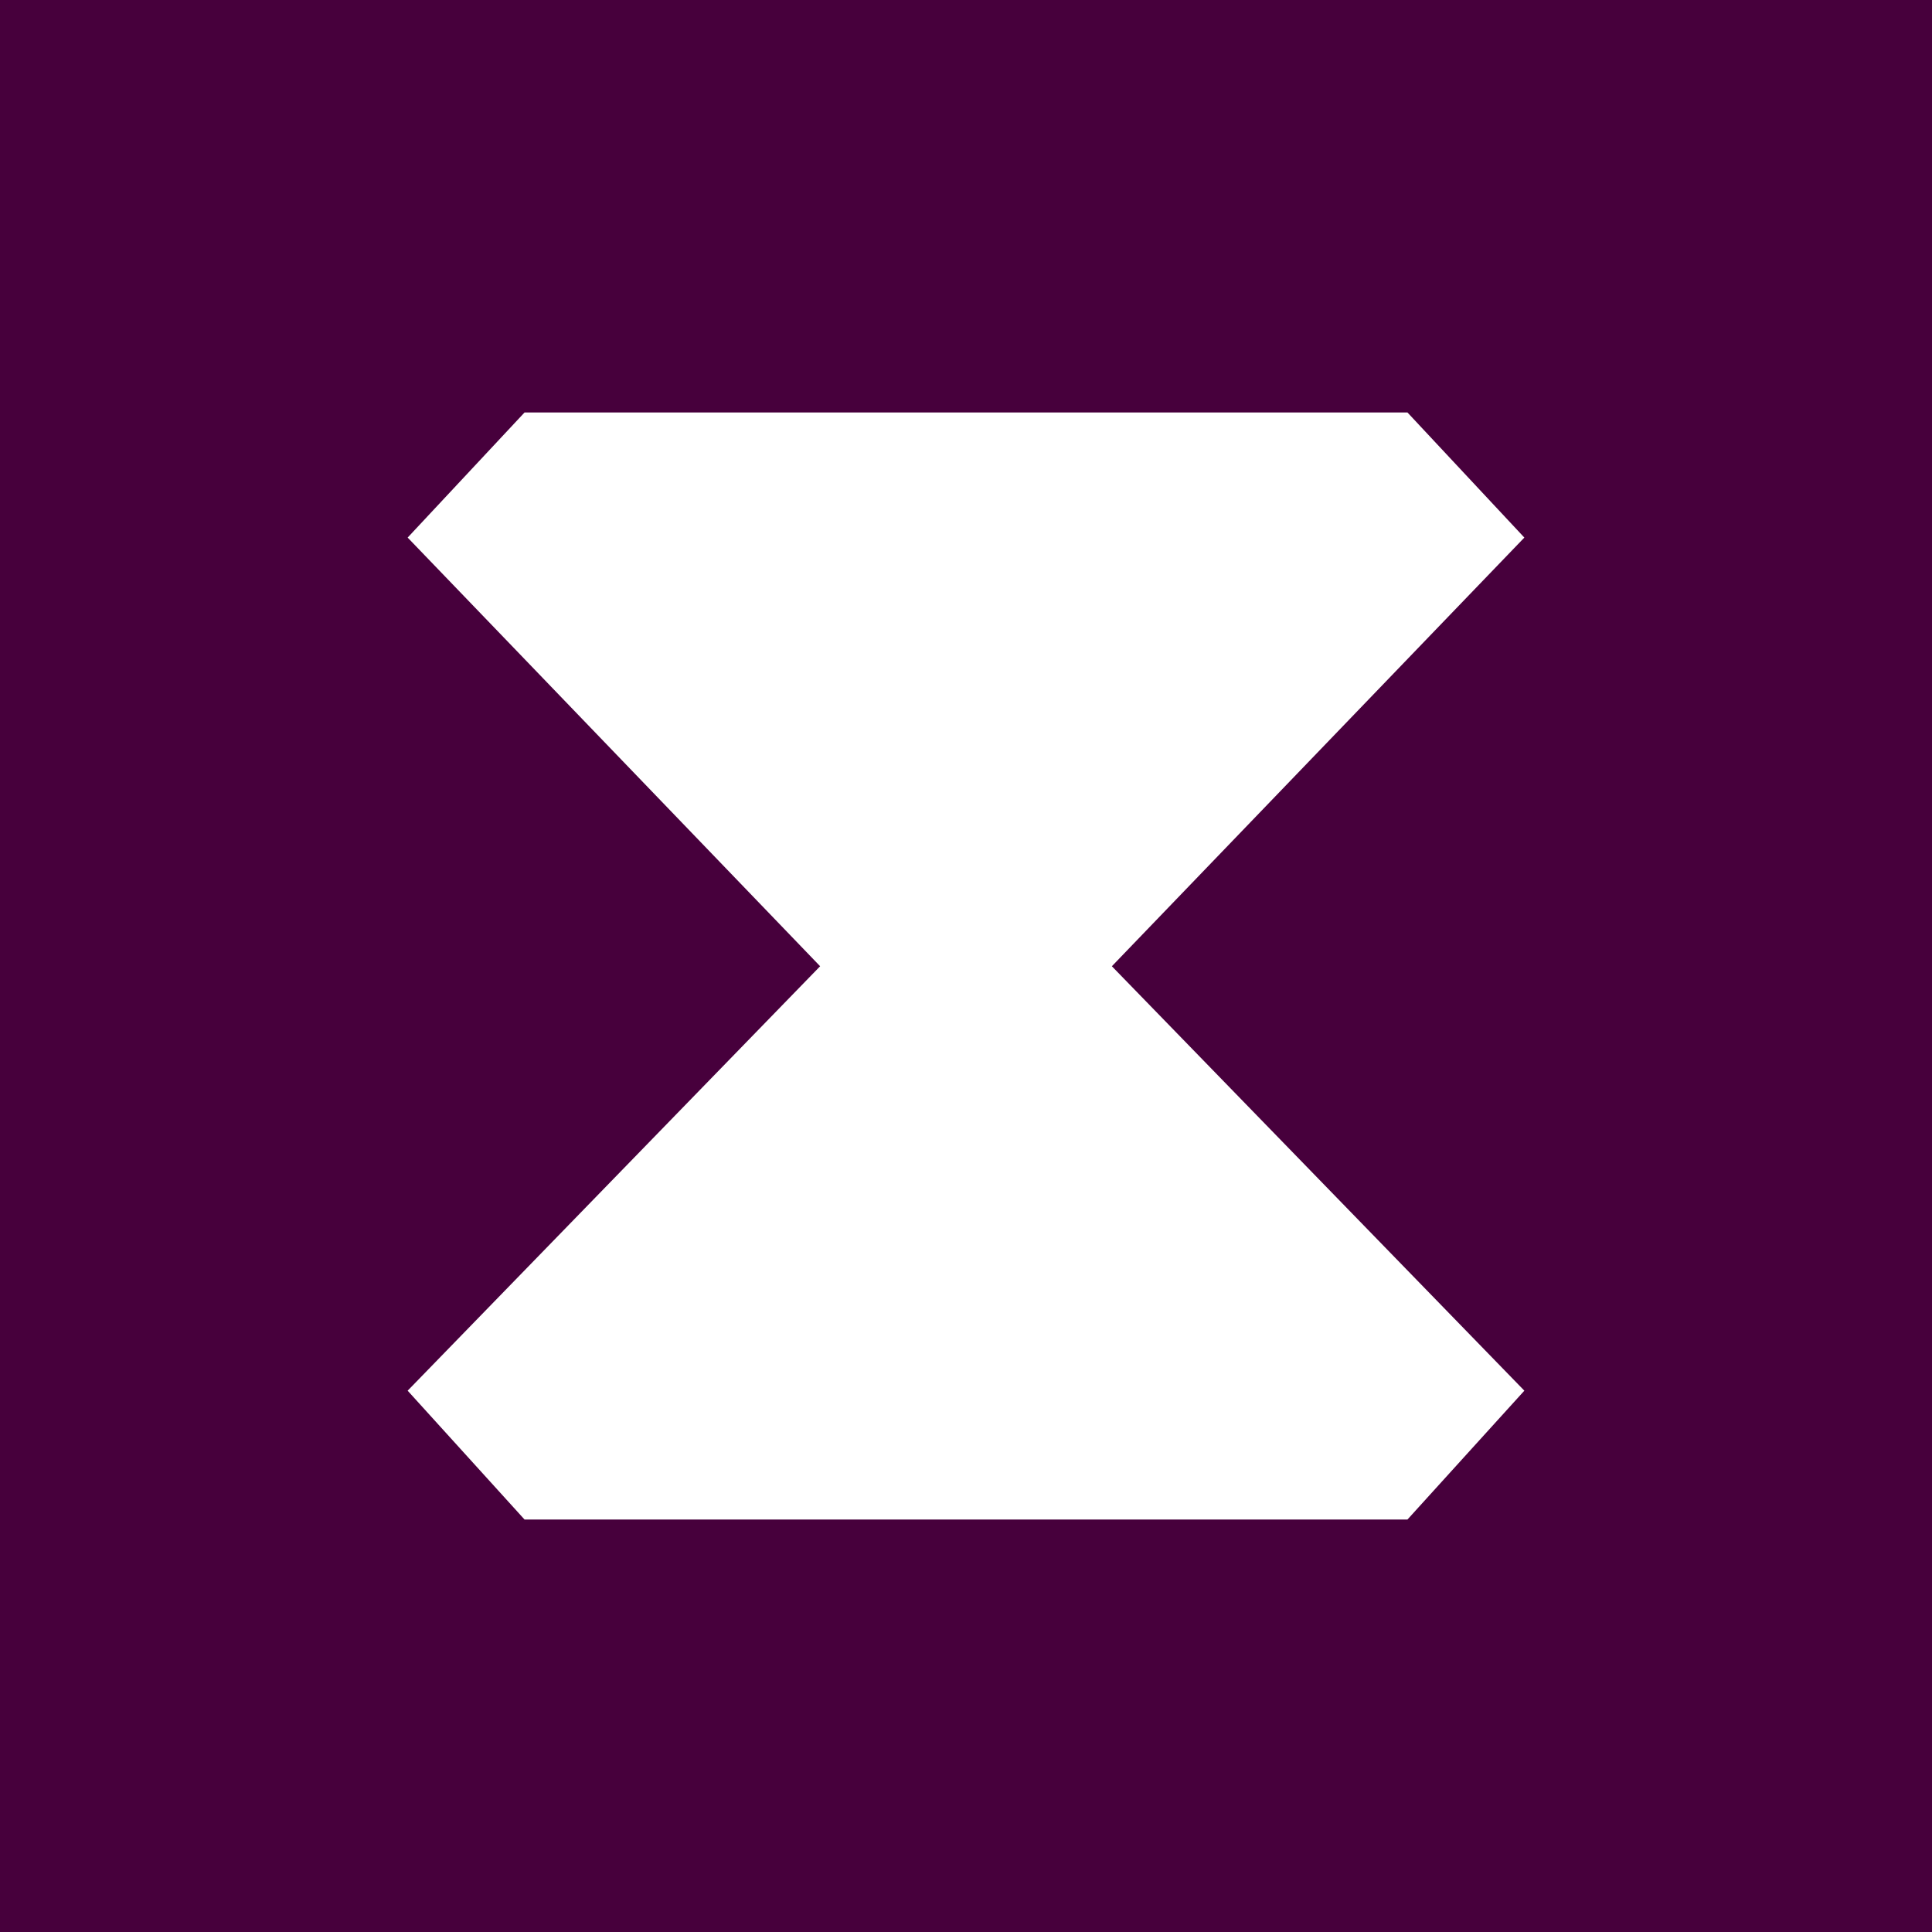 <svg width="16" height="16" viewBox="0 0 16 16" fill="none" xmlns="http://www.w3.org/2000/svg">
<rect width="16" height="16" fill="#47003C"/>
<path d="M11.656 3.416L12.624 4.452L9.208 8.002L12.624 11.517L11.656 12.584H4.344L3.376 11.517L6.792 8.002L3.376 4.452L4.344 3.416H11.656Z" fill="white"/>
</svg>
